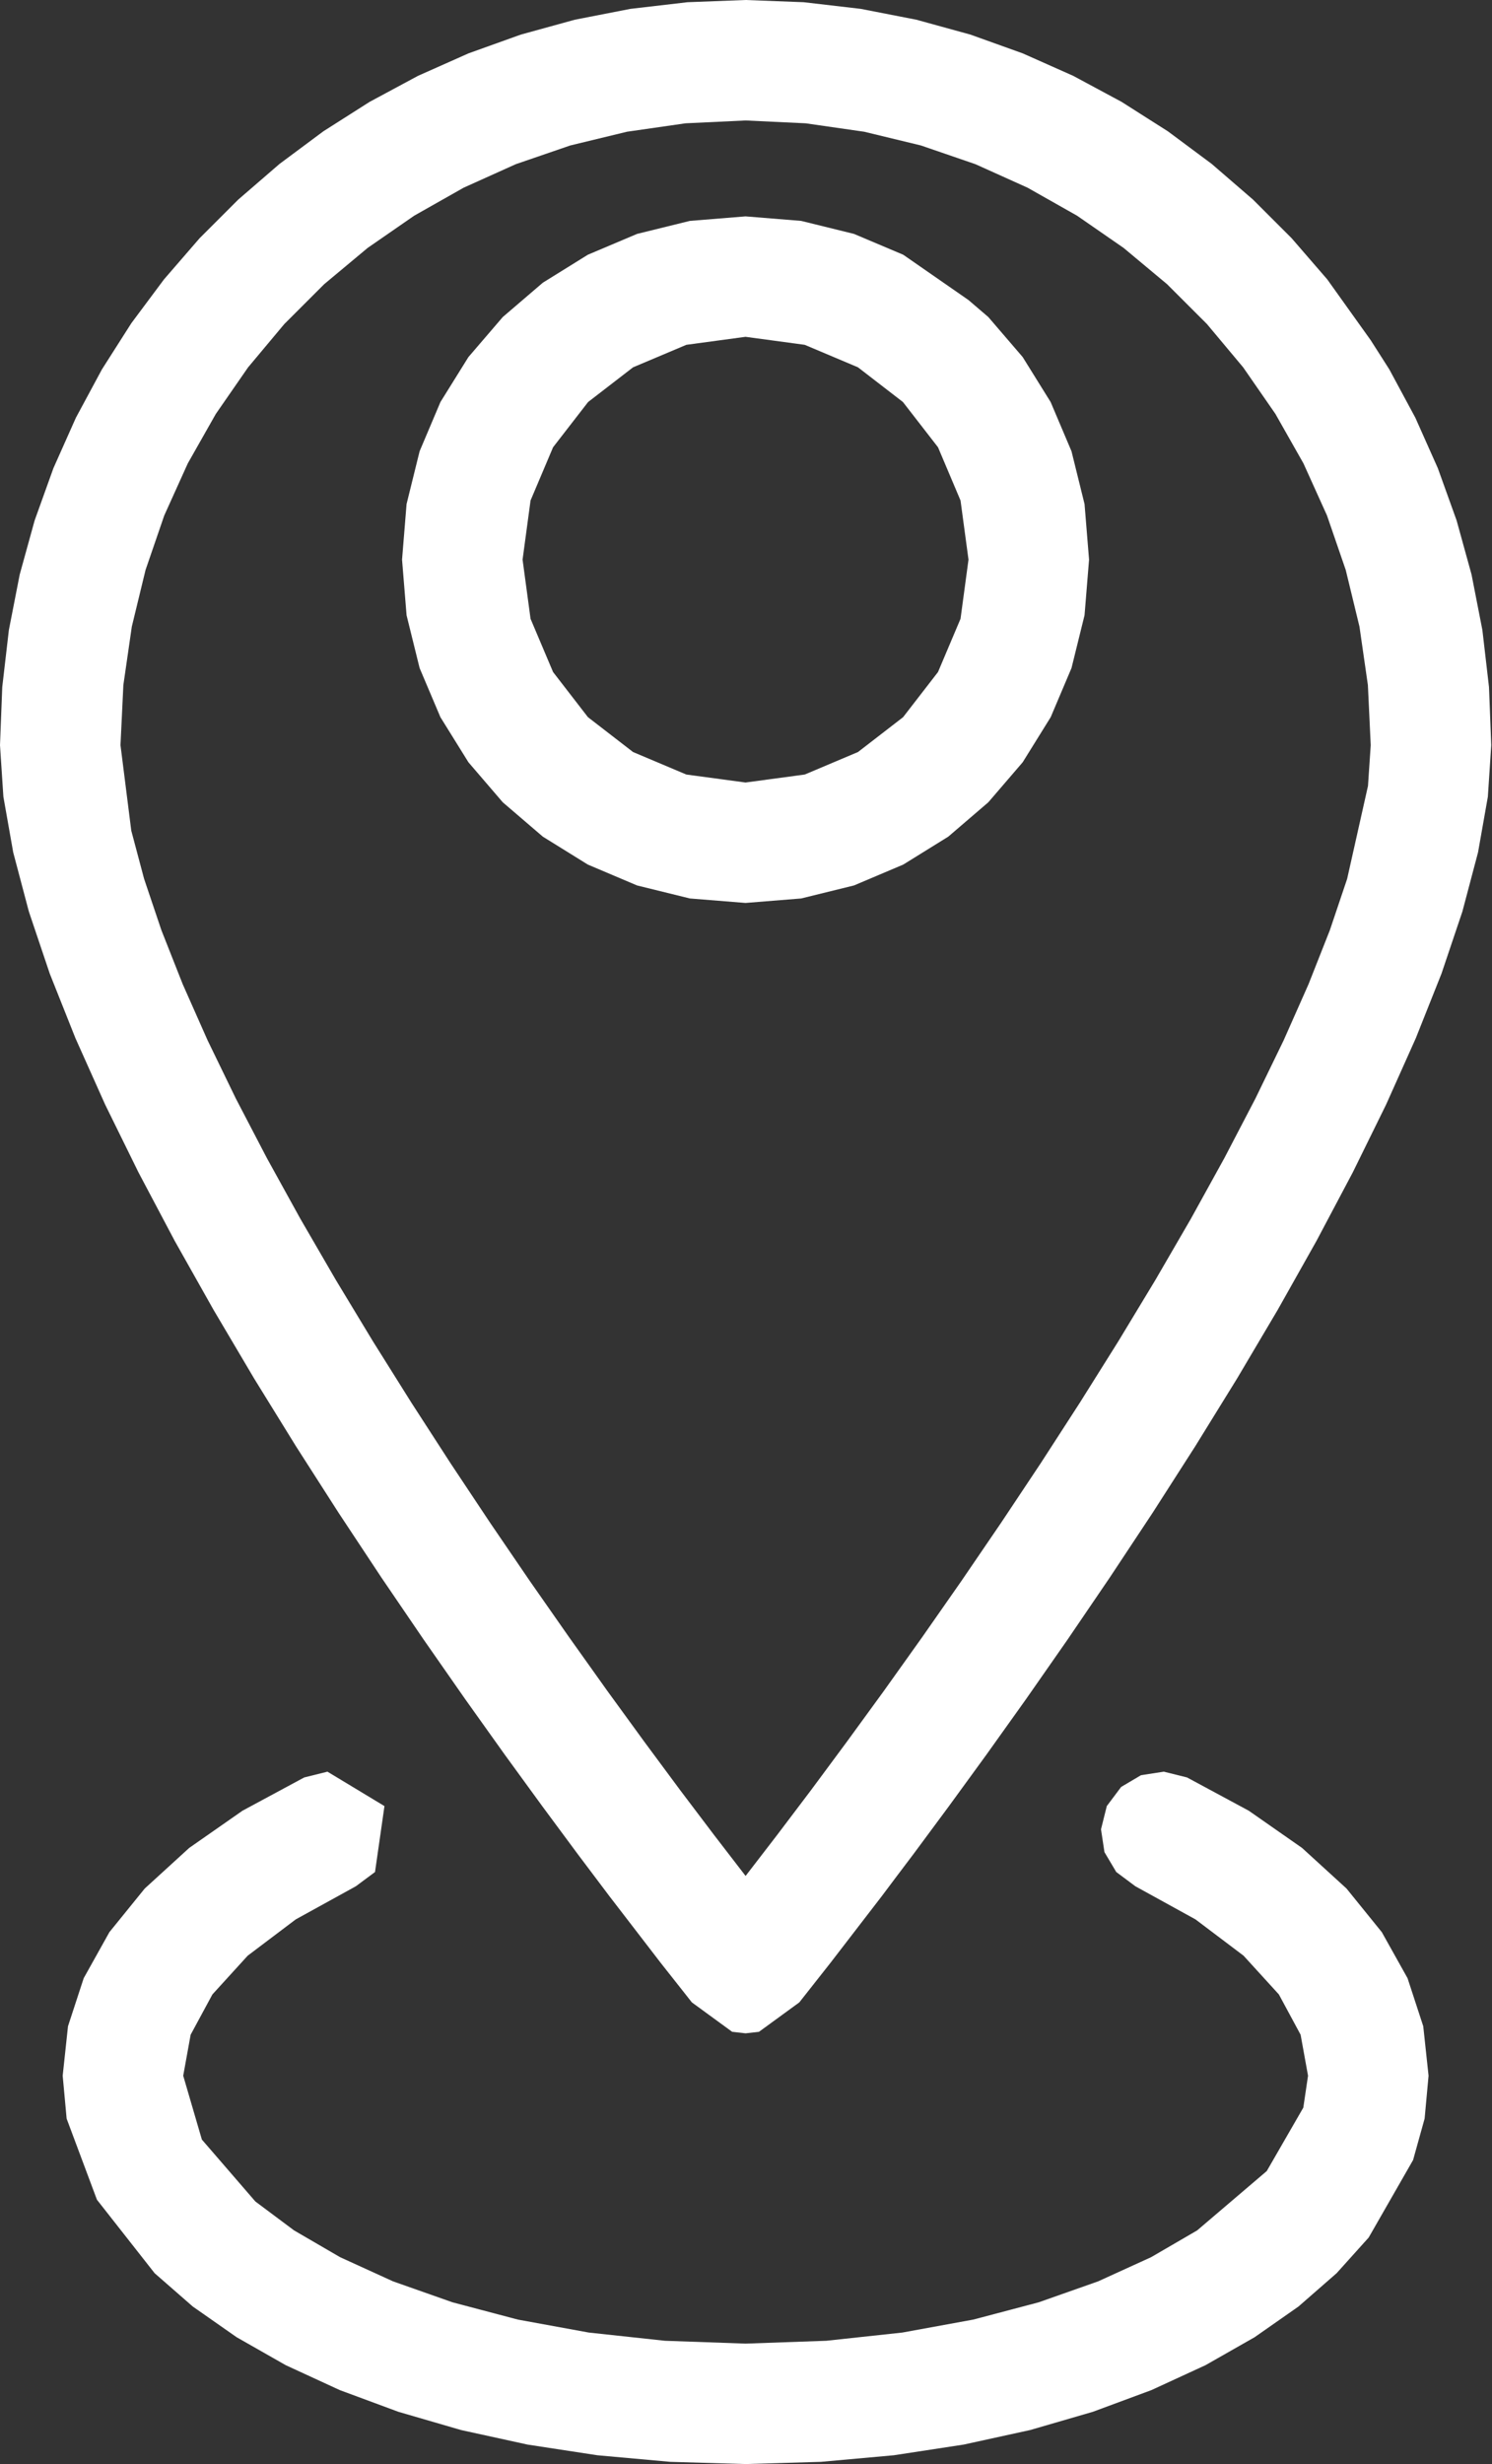 <svg xmlns="http://www.w3.org/2000/svg" xmlns:xlink="http://www.w3.org/1999/xlink" width="436" height="720" xml:space="preserve"><rect width="100%" height="100%" fill="#333333" stroke="none"/><g transform="translate(-5259 -1554)"><path d="M5577.25 1717.51 5575.93 1701.27 5572.12 1685.85 5566.02 1671.46 5557.85 1658.32 5547.81 1646.63 5542.02 1641.67 5542.02 1717.51 5539.69 1734.8 5533.11 1750.35 5522.91 1763.54 5509.72 1773.73 5494.16 1780.3 5476.86 1782.63 5459.56 1780.3 5444 1773.73 5430.81 1763.54 5420.62 1750.35 5414.04 1734.8 5411.71 1717.51 5414.04 1700.23 5420.62 1684.68 5430.86 1671.46 5444 1661.32 5459.56 1654.75 5476.86 1652.41 5494.16 1654.75 5509.72 1661.32 5522.86 1671.46 5533.11 1684.68 5539.69 1700.23 5542.02 1717.51 5542.02 1641.67 5522.95 1628.43 5508.55 1622.34 5493.12 1618.54 5476.86 1617.22 5460.6 1618.54 5445.17 1622.34 5430.78 1628.43 5417.63 1636.6 5405.92 1646.63 5395.89 1658.32 5387.71 1671.46 5381.62 1685.85 5377.81 1701.27 5376.49 1717.51 5377.81 1733.76 5381.62 1749.19 5387.7 1763.54 5395.89 1776.72 5405.92 1788.41 5417.63 1798.45 5430.78 1806.61 5445.17 1812.71 5460.6 1816.51 5476.86 1817.82 5493.12 1816.51 5508.55 1812.71 5522.95 1806.61 5536.11 1798.45 5547.81 1788.41 5557.85 1776.72 5566.04 1763.54 5572.12 1749.19 5575.93 1733.76 5577.25 1717.51Z" fill="#FFFFFF" fill-rule="evenodd"></path><path d="M5676.46 2160.48 5674.91 2146.02 5670.32 2131.98 5662.8 2118.53 5652.49 2105.79 5639.49 2093.92 5623.92 2083.05 5605.88 2073.33 5599.1 2071.64 5592.43 2072.67 5586.62 2076.11 5582.43 2081.7 5580.74 2088.48 5581.75 2095.15 5585.2 2100.96 5590.79 2105.13 5608.35 2114.8 5622.4 2125.41 5632.72 2136.73 5639.07 2148.5 5641.24 2160.48 5639.86 2169.8 5629.18 2188.33 5608.84 2205.67 5595.38 2213.5 5579.9 2220.56 5562.54 2226.68 5543.42 2231.73 5522.68 2235.52 5500.46 2237.92 5476.88 2238.75 5453.3 2237.92 5431.07 2235.52 5410.34 2231.73 5391.23 2226.68 5373.86 2220.56 5358.39 2213.5 5344.93 2205.67 5333.62 2197.22 5317.99 2179.13 5312.54 2160.48 5314.71 2148.5 5321.07 2136.73 5331.38 2125.41 5345.43 2114.8 5362.98 2105.13 5368.59 2100.96 5371.35 2081.7 5354.69 2071.64 5347.9 2073.33 5329.86 2083.05 5314.29 2093.92 5301.29 2105.79 5290.97 2118.53 5283.46 2131.98 5278.87 2146.02 5277.32 2160.48 5278.47 2173.01 5287.33 2196.71 5304.19 2218.18 5315.33 2227.91 5328.15 2236.88 5342.5 2245.05 5358.29 2252.33 5375.41 2258.67 5393.73 2264 5413.16 2268.25 5433.56 2271.37 5454.84 2273.29 5476.88 2273.94 5498.92 2273.29 5520.2 2271.37 5540.61 2268.25 5560.04 2264 5578.37 2258.67 5595.48 2252.33 5611.28 2245.05 5625.63 2236.88 5638.45 2227.91 5649.59 2218.18 5658.96 2207.76 5671.94 2185.11 5675.31 2173.01 5676.46 2160.48Z" fill="#FFFFFF" fill-rule="evenodd"></path><path d="M5694.78 1771.72 5694.12 1754.73 5692.19 1738.09 5689.02 1721.86 5684.66 1706.07 5679.17 1690.79 5672.6 1676.05 5664.99 1661.92 5659.56 1653.41 5659.56 1771.72 5658.76 1783.63 5652.67 1810.78 5647.62 1825.77 5641.39 1841.55 5634.1 1857.99 5625.86 1874.97 5616.79 1892.37 5607.01 1910.09 5596.64 1927.97 5585.79 1945.92 5574.58 1963.8 5563.13 1981.51 5551.55 1998.91 5539.97 2015.89 5528.5 2032.32 5517.25 2048.1 5506.34 2063.08 5495.91 2077.16 5486.04 2090.21 5476.88 2102.11 5467.72 2090.21 5457.85 2077.16 5447.42 2063.08 5436.52 2048.1 5425.28 2032.32 5413.8 2015.89 5402.22 1998.91 5390.65 1981.51 5379.2 1963.8 5367.99 1945.92 5357.14 1927.97 5346.77 1910.09 5336.99 1892.37 5327.92 1874.97 5319.68 1857.99 5312.39 1841.55 5306.16 1825.77 5301.11 1810.78 5297.36 1796.69 5294.21 1771.72 5295.05 1754.16 5297.52 1737.08 5301.53 1720.54 5307 1704.61 5313.88 1689.39 5322.07 1674.94 5331.49 1661.34 5342.08 1648.68 5353.75 1637.02 5366.43 1626.44 5380.04 1617.02 5394.49 1608.84 5409.73 1601.97 5425.66 1596.5 5442.22 1592.49 5459.31 1590.03 5476.88 1589.2 5494.44 1590.03 5511.54 1592.49 5528.11 1596.5 5544.04 1601.97 5559.28 1608.84 5573.74 1617.02 5587.35 1626.44 5600.03 1637.02 5611.7 1648.68 5622.29 1661.34 5631.71 1674.94 5639.9 1689.39 5646.78 1704.61 5652.26 1720.54 5656.27 1737.08 5658.73 1754.16 5659.56 1771.72 5659.56 1653.41 5646.85 1635.62 5636.42 1623.57 5625.15 1612.31 5613.09 1601.89 5600.28 1592.36 5595.3 1589.2 5586.77 1583.77 5572.62 1576.16 5557.88 1569.6 5542.58 1564.11 5526.78 1559.76 5510.53 1556.59 5493.88 1554.65 5476.88 1554 5459.88 1554.65 5443.23 1556.59 5426.98 1559.76 5411.19 1564.11 5395.89 1569.6 5381.15 1576.16 5367 1583.77 5353.5 1592.36 5340.69 1601.89 5328.63 1612.31 5317.36 1623.57 5306.93 1635.62 5297.39 1648.42 5288.79 1661.92 5281.18 1676.05 5274.61 1690.79 5269.12 1706.07 5264.76 1721.86 5261.59 1738.09 5259.66 1754.73 5259 1771.72 5259.99 1786.79 5262.86 1803.04 5267.43 1820.32 5273.54 1838.47 5281.04 1857.32 5289.73 1876.74 5299.47 1896.55 5310.08 1916.6 5321.41 1936.72 5333.27 1956.78 5345.51 1976.6 5357.96 1996.03 5370.45 2014.91 5382.83 2033.09 5394.91 2050.41 5406.53 2066.71 5417.54 2081.83 5427.75 2095.62 5437.01 2107.92 5452 2127.41 5461.18 2139.05 5472.96 2147.65 5476.88 2148.09 5480.79 2147.65 5492.58 2139.05 5501.75 2127.41 5516.75 2107.92 5521.11 2102.11 5526.01 2095.62 5536.22 2081.83 5547.23 2066.71 5558.86 2050.41 5570.94 2033.09 5583.31 2014.91 5595.81 1996.03 5608.26 1976.6 5620.5 1956.78 5632.37 1936.72 5643.69 1916.6 5654.31 1896.55 5664.05 1876.74 5672.74 1857.32 5680.24 1838.47 5686.35 1820.32 5690.92 1803.04 5693.79 1786.79 5694.78 1771.72Z" fill="#FFFFFF" fill-rule="evenodd"></path></g></svg>